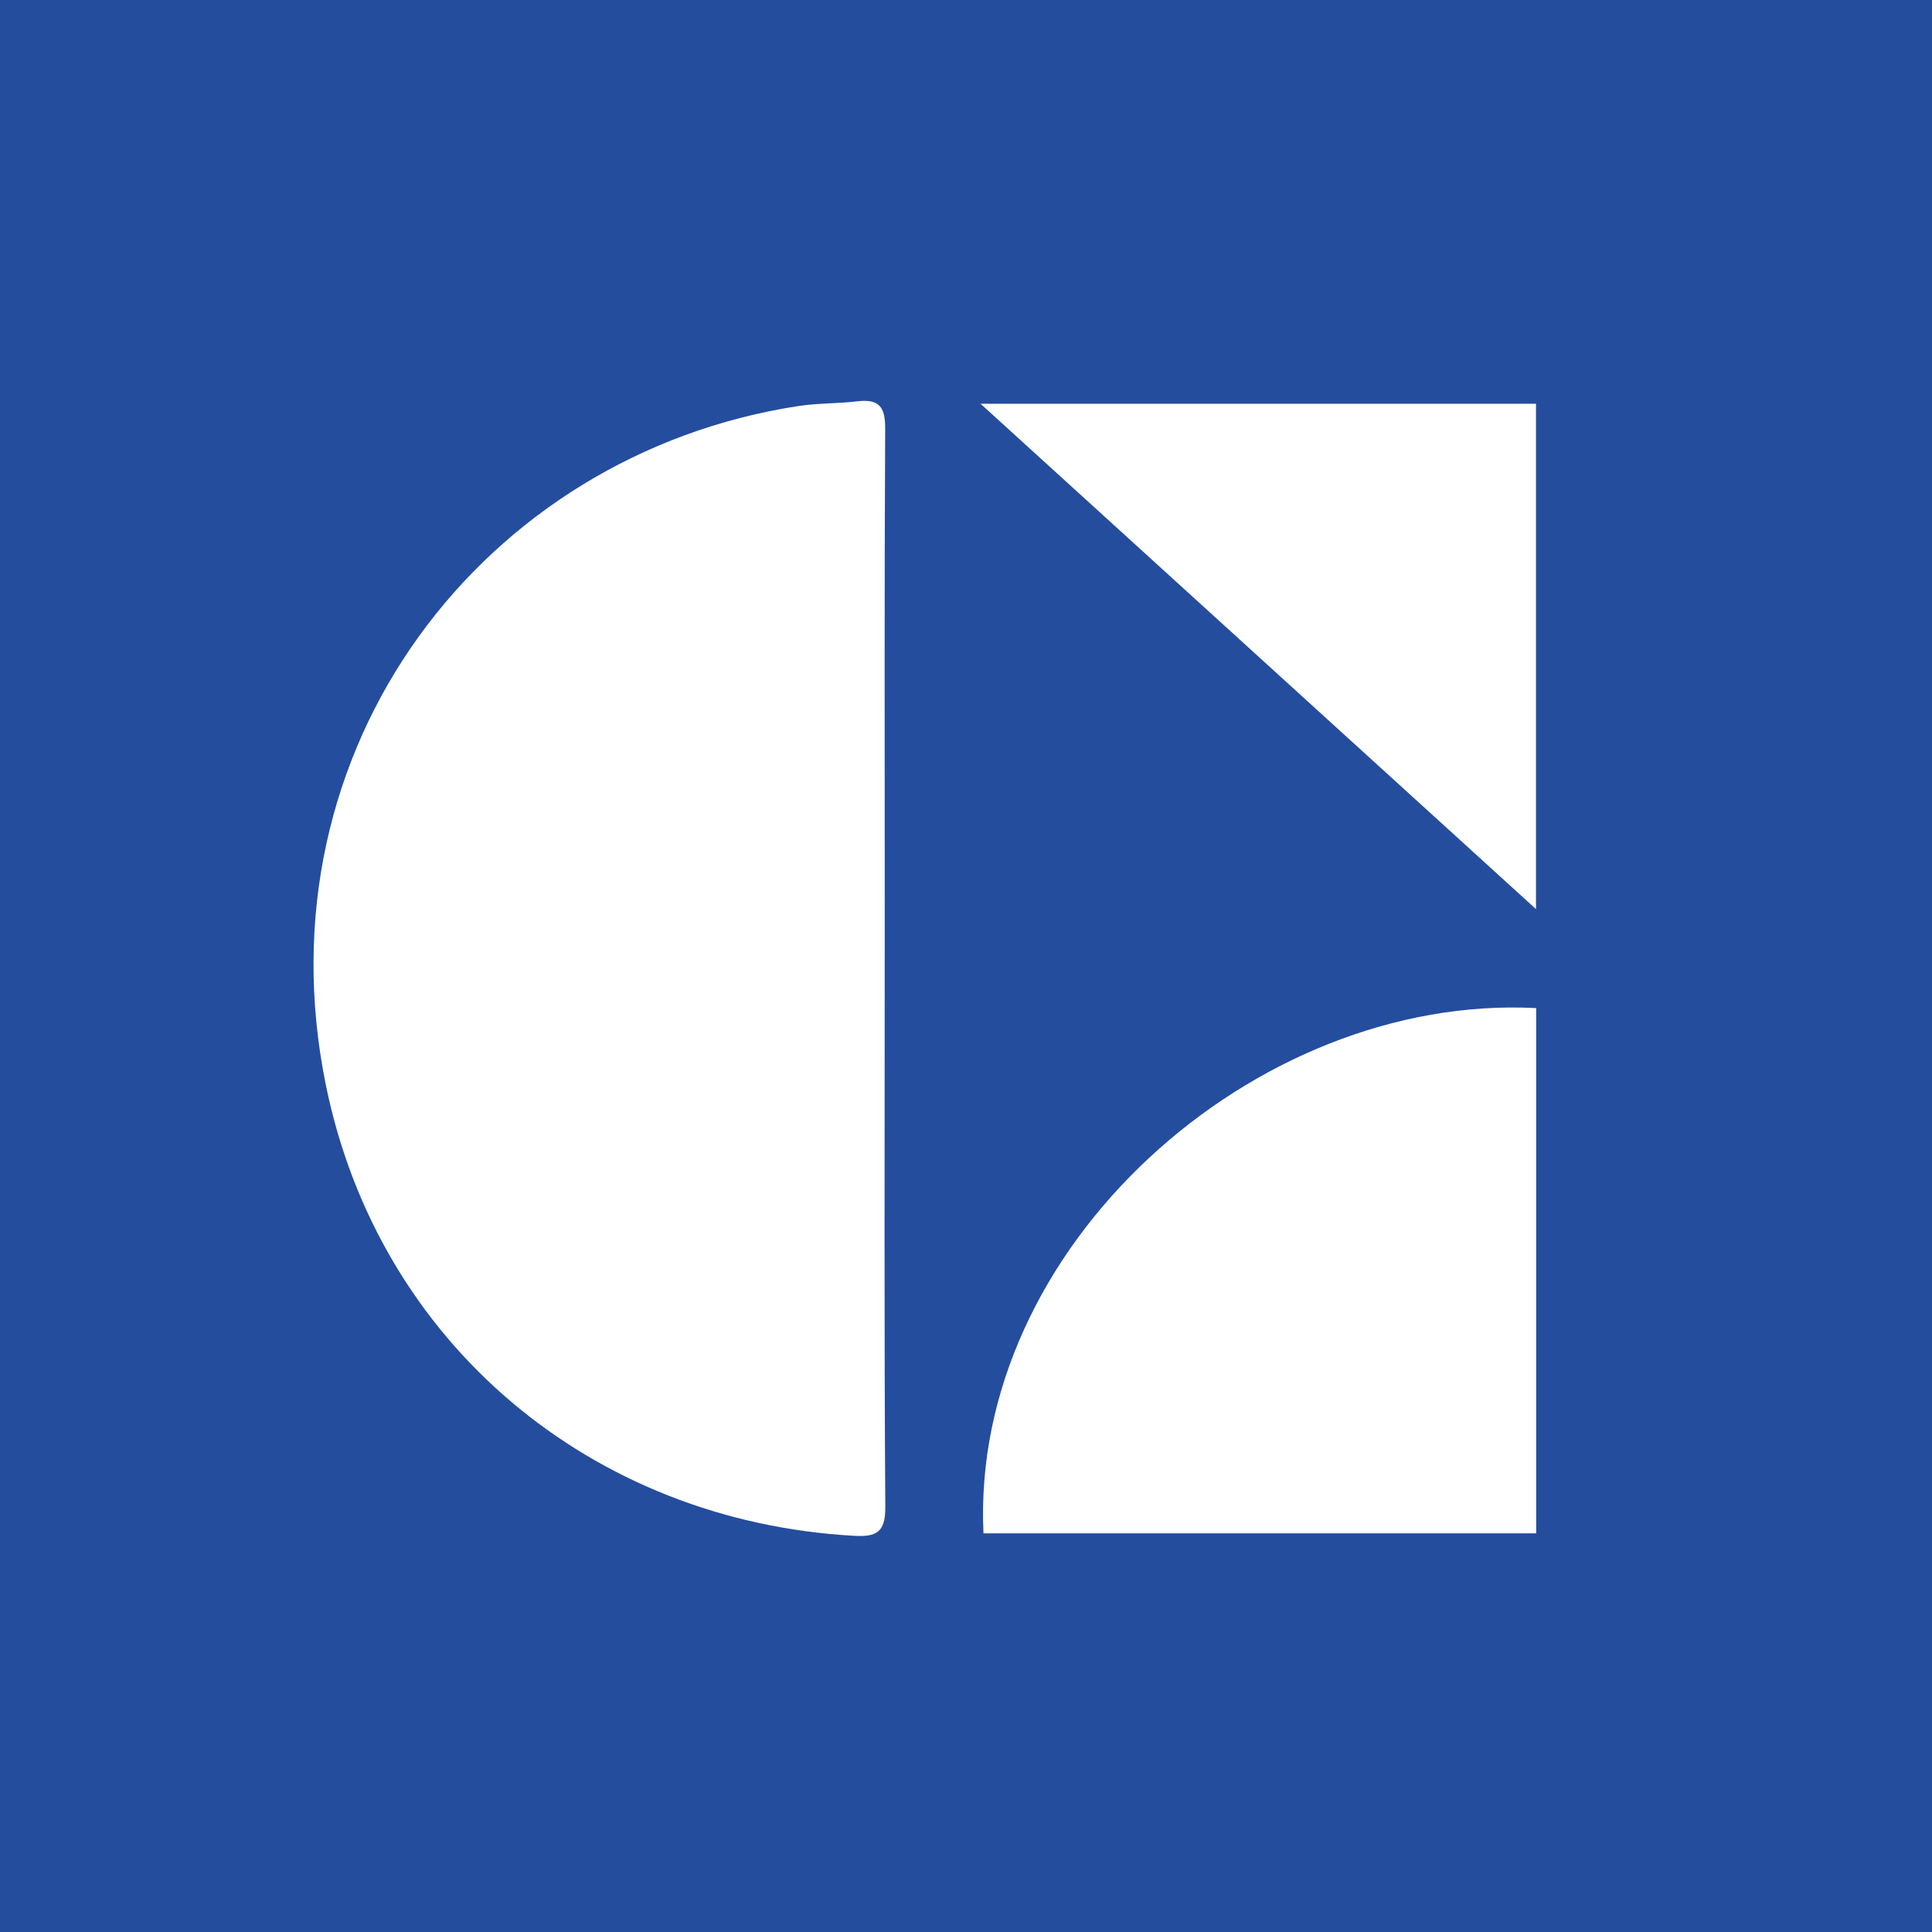<?xml version="1.0" encoding="utf-8"?>
<!-- Generator: Adobe Illustrator 17.0.0, SVG Export Plug-In . SVG Version: 6.00 Build 0)  -->
<!DOCTYPE svg PUBLIC "-//W3C//DTD SVG 1.1//EN" "http://www.w3.org/Graphics/SVG/1.1/DTD/svg11.dtd">
<svg version="1.1" id="Layer_1" xmlns="http://www.w3.org/2000/svg" xmlns:xlink="http://www.w3.org/1999/xlink" x="0px" y="0px"
	 width="200px" height="200px" viewBox="0 0 200 200" enable-background="new 0 0 200 200" xml:space="preserve">
<rect fill="#244D9E" width="200" height="200"/>
<g>
	<path fill="#FFFFFF" d="M91.585,100.432c-0.003,18.528-0.061,37.056,0.062,55.583c0.018,2.651-0.966,3.099-3.244,2.972
		c-27.128-1.519-49.26-19.898-54.69-46.759c-7.039-34.822,16.335-65.207,48.952-70.198c2.008-0.307,4.07-0.242,6.091-0.485
		c2.19-0.264,2.89,0.525,2.878,2.773c-0.087,16.222-0.046,32.446-0.046,48.668C91.589,95.467,91.589,97.949,91.585,100.432z"/>
	<path fill="#FFFFFF" d="M159.023,104.357c0,18.034,0,36.076,0,54.374c-19.095,0-38.157,0-57.213,0
		C100.417,129.082,129.863,102.848,159.023,104.357z"/>
	<path fill="#FFFFFF" d="M159.005,94.11c-19.263-17.526-38.085-34.651-57.496-52.311c19.642,0,38.477,0,57.496,0
		C159.005,59.103,159.005,76.314,159.005,94.11z"/>
</g>
</svg>
